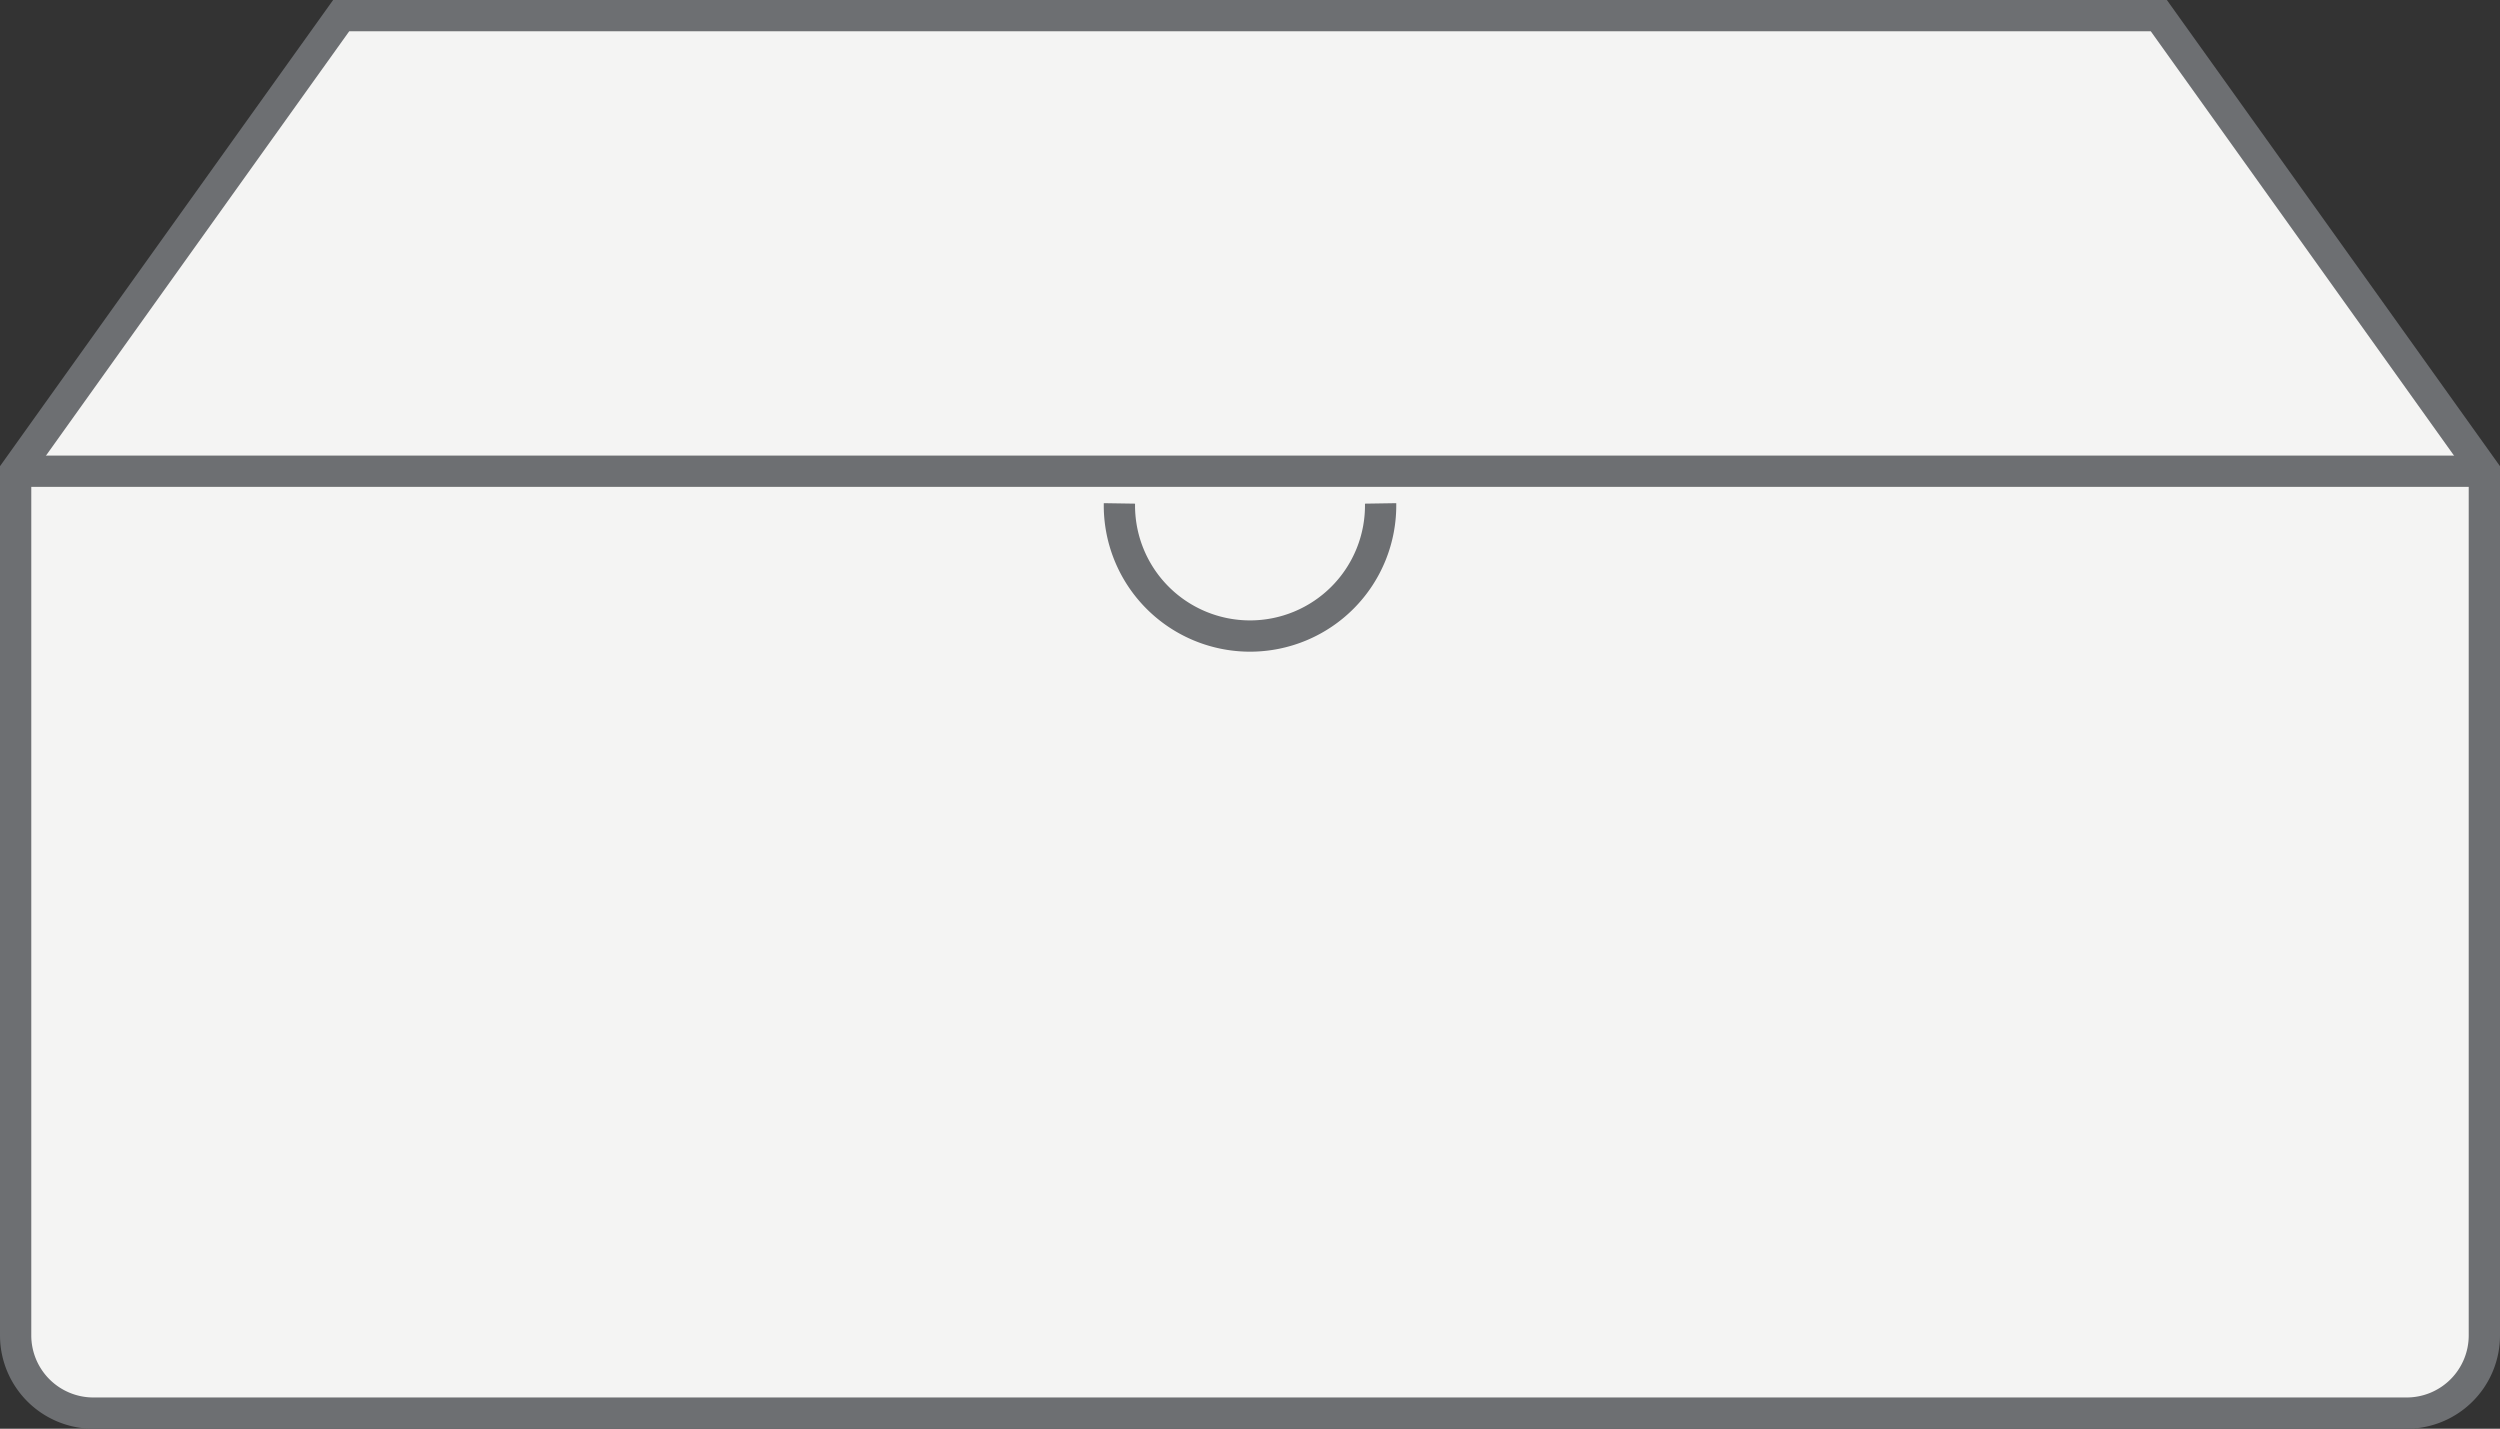 <svg xmlns="http://www.w3.org/2000/svg" width="79.93" height="45.68" viewBox="0 0 79.93 45.68">
  <rect x="0" y="0" width="79.93" height="45.68" fill="#333333" stroke="none"/>
  <g id="Group_13" data-name="Group 13" transform="translate(-636.75 -1509.016)">
    <path id="Path_362" data-name="Path 362" d="M147.212,17.253q5.208,7.283,10.408,14.565V59.45a2.484,2.484,0,0,1-2.483,2.483H81.176A2.486,2.486,0,0,1,78.69,59.45V31.818q5.2-7.283,10.408-14.565Z" transform="translate(558.56 1492.263)" fill="#f4f4f3"/>
    <line id="Line_18" data-name="Line 18" x2="78.928" transform="translate(637.25 1524.082)" fill="#f4f4f3"/>
    <path id="Path_363" data-name="Path 363" d="M147.212,17.253q5.208,7.283,10.408,14.565V59.45a2.484,2.484,0,0,1-2.483,2.483H81.176A2.486,2.486,0,0,1,78.69,59.45V31.818q5.2-7.283,10.408-14.565Z" transform="translate(558.56 1492.263)" fill="none" stroke="#6d6f72" stroke-miterlimit="10" stroke-width="1"/>
    <line id="Line_19" data-name="Line 19" x2="78.928" transform="translate(637.25 1524.082)" fill="none" stroke="#6d6f72" stroke-miterlimit="10" stroke-width="1"/>
    <path id="Path_364" data-name="Path 364" d="M101.607,23.69a4.176,4.176,0,1,1-8.351,0" transform="translate(579.284 1501.421)" fill="none" stroke="#6d6f72" stroke-miterlimit="10" stroke-width="1"/>
  </g>
</svg>

